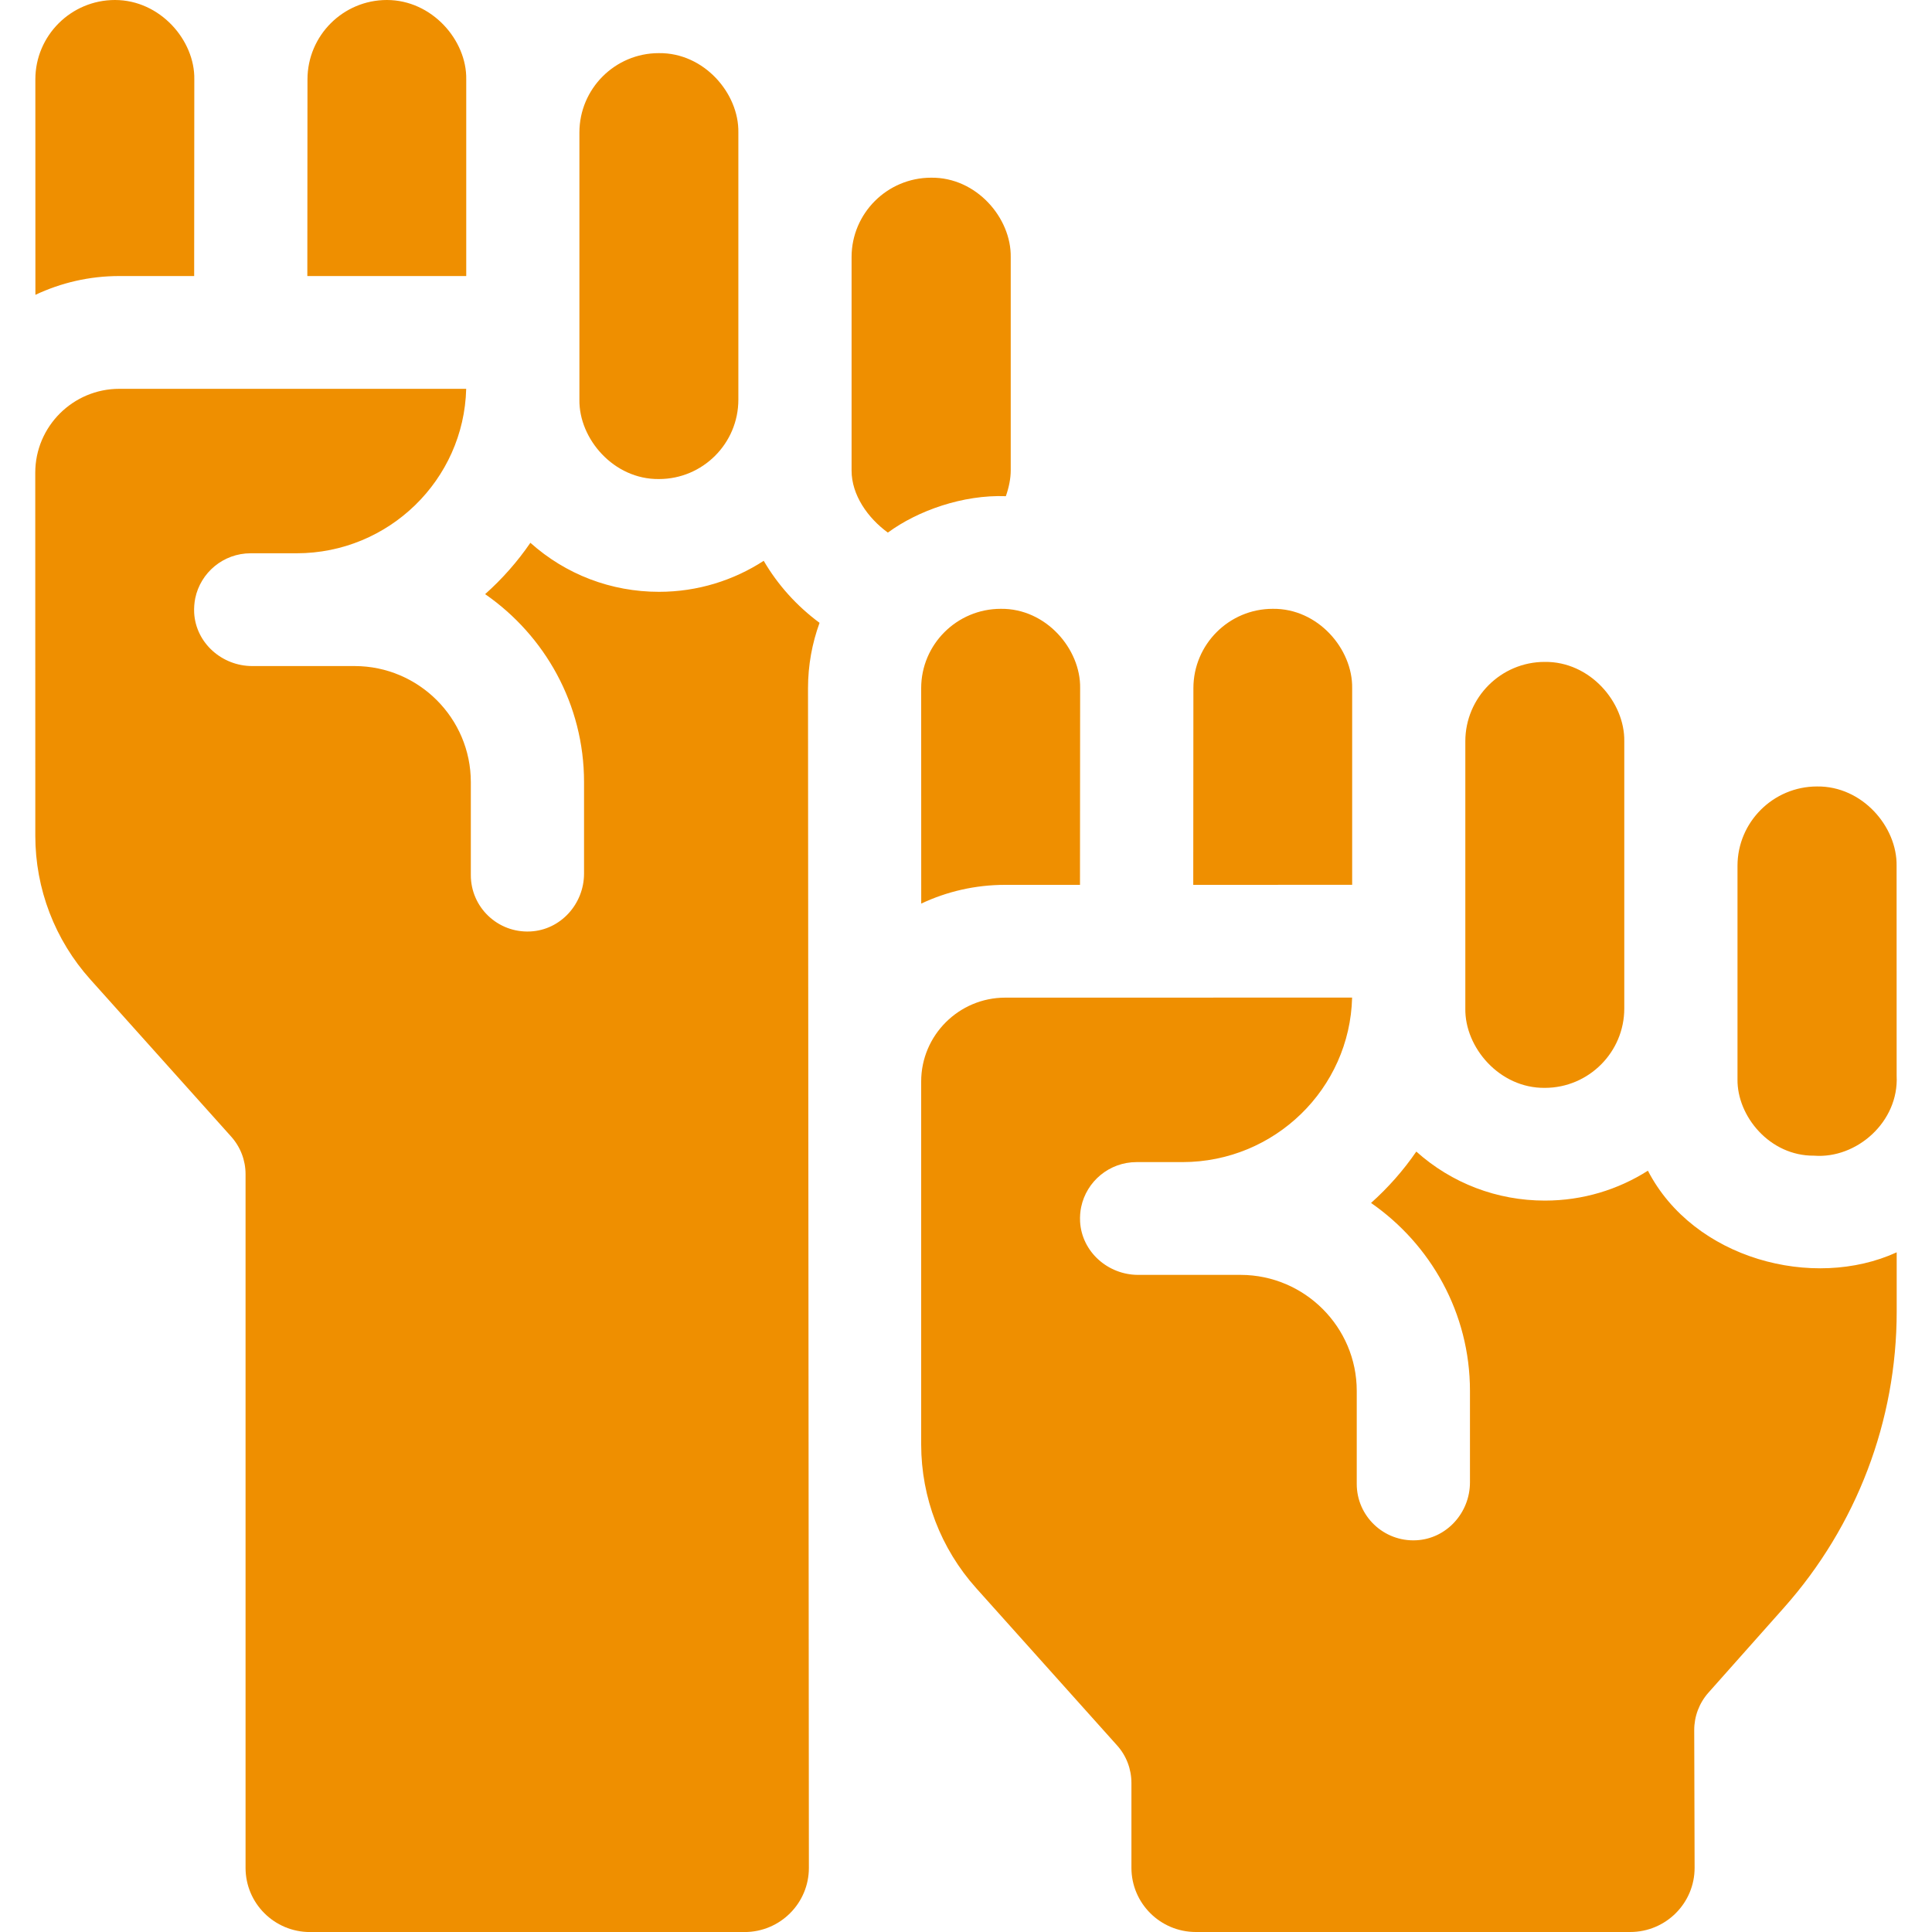 <svg width="40" height="40" viewBox="0 0 40 40" fill="none" xmlns="http://www.w3.org/2000/svg">
<g clip-path="url(#clip0_4068_11157)">
<path d="M24.708 14.248L24.705 18.32L27.995 18.319V14.248C28.008 13.439 27.289 12.593 26.351 12.605C25.445 12.605 24.708 13.342 24.708 14.248Z" fill="#EF8F00"/>
<path d="M39.269 25.928C37.543 26.719 35.063 26.067 34.118 24.238C33.501 24.63 32.77 24.857 31.986 24.857C30.993 24.857 30.056 24.498 29.323 23.842C29.055 24.233 28.739 24.59 28.386 24.906C29.622 25.763 30.434 27.188 30.434 28.797V30.691C30.434 31.32 29.949 31.86 29.319 31.89C28.646 31.922 28.09 31.387 28.09 30.724V28.797C28.09 27.476 27.012 26.398 25.688 26.395H23.565C22.938 26.395 22.397 25.917 22.362 25.293C22.357 25.19 22.364 25.089 22.384 24.992C22.494 24.46 22.966 24.06 23.532 24.06H24.482C26.39 24.059 27.947 22.54 27.994 20.654L20.813 20.655C19.853 20.655 19.072 21.434 19.072 22.391L19.072 29.906V29.908C19.073 31.006 19.477 32.062 20.212 32.882L23.128 36.137C23.32 36.35 23.425 36.627 23.425 36.914L23.425 38.672C23.426 39.406 24.023 40 24.759 40H33.752C34.489 40 35.087 39.403 35.085 38.668L35.077 35.822C35.076 35.536 35.181 35.259 35.371 35.045L36.937 33.283C38.441 31.59 39.269 29.414 39.269 27.155L39.269 25.928Z" fill="#EF8F00"/>
<path d="M19.072 14.248L19.073 18.708C19.6 18.459 20.19 18.32 20.811 18.32L22.36 18.32L22.363 14.248C22.377 13.439 21.657 12.593 20.72 12.605C19.811 12.605 19.072 13.342 19.072 14.248Z" fill="#EF8F00"/>
<path d="M30.338 15.348V20.879C30.324 21.688 31.049 22.535 31.986 22.523C32.892 22.522 33.629 21.785 33.629 20.879C33.629 20.878 33.629 20.877 33.629 20.877L33.629 15.348C33.642 14.539 32.919 13.692 31.981 13.704C31.075 13.704 30.338 14.442 30.338 15.348Z" fill="#EF8F00"/>
<path d="M17.631 5.323L17.631 9.741C17.631 10.249 17.966 10.723 18.382 11.027C19.002 10.571 19.938 10.24 20.825 10.273C20.889 10.091 20.926 9.905 20.926 9.741L20.926 5.323C20.939 4.513 20.215 3.667 19.278 3.679C18.37 3.679 17.631 4.416 17.631 5.323Z" fill="#EF8F00"/>
<path d="M6.366 1.644L6.363 5.715L9.653 5.715V1.644C9.667 0.834 8.945 0 8.01 0C7.103 0 6.366 0.737 6.366 1.644Z" fill="#EF8F00"/>
<path d="M11.996 2.744V8.274C11.983 9.084 12.707 9.93 13.644 9.918C14.55 9.918 15.287 9.181 15.287 8.274C15.287 8.273 15.287 8.273 15.287 8.272L15.287 2.743C15.301 1.934 14.577 1.088 13.64 1.1C12.733 1.1 11.996 1.837 11.996 2.744Z" fill="#EF8F00"/>
<path d="M16.968 12.895C16.495 12.546 16.1 12.105 15.812 11.611C15.188 12.016 14.443 12.253 13.644 12.253C12.652 12.253 11.714 11.894 10.981 11.238C10.713 11.629 10.398 11.986 10.044 12.301C11.281 13.158 12.092 14.583 12.092 16.192V18.086C12.092 18.715 11.607 19.256 10.977 19.285C10.304 19.317 9.748 18.783 9.748 18.119V16.193C9.748 14.871 8.671 13.793 7.346 13.79H5.223C4.596 13.79 4.055 13.313 4.02 12.689C4.015 12.585 4.023 12.484 4.042 12.387C4.152 11.855 4.624 11.455 5.19 11.455H6.14C8.048 11.455 9.605 9.935 9.652 8.05L2.471 8.05C1.511 8.05 0.73 8.829 0.73 9.787L0.731 17.303C0.731 18.402 1.135 19.458 1.87 20.278L4.786 23.532C4.978 23.746 5.084 24.023 5.084 24.309L5.084 38.672C5.084 39.406 5.681 40.001 6.418 40.001H15.414C16.151 40.001 16.748 39.405 16.747 38.671L16.729 14.249C16.729 13.774 16.814 13.318 16.968 12.895Z" fill="#EF8F00"/>
<path d="M0.732 1.644L0.733 6.104C1.261 5.855 1.85 5.715 2.471 5.715L4.02 5.715L4.023 1.644C4.037 0.834 3.315 0 2.38 0C1.471 0 0.732 0.737 0.732 1.644Z" fill="#EF8F00"/>
<path d="M37.558 23.927C38.441 23.995 39.317 23.225 39.268 22.271L39.267 17.927C39.281 17.118 38.557 16.271 37.62 16.283C36.712 16.283 35.973 17.021 35.973 17.927L35.973 22.346C35.963 23.108 36.639 23.935 37.558 23.927Z" fill="#EF8F00"/>
</g>
<defs>
<clipPath id="clip0_4068_11157">
<rect width="40" height="40" fill="white"/>
</clipPath>
</defs>
</svg>
